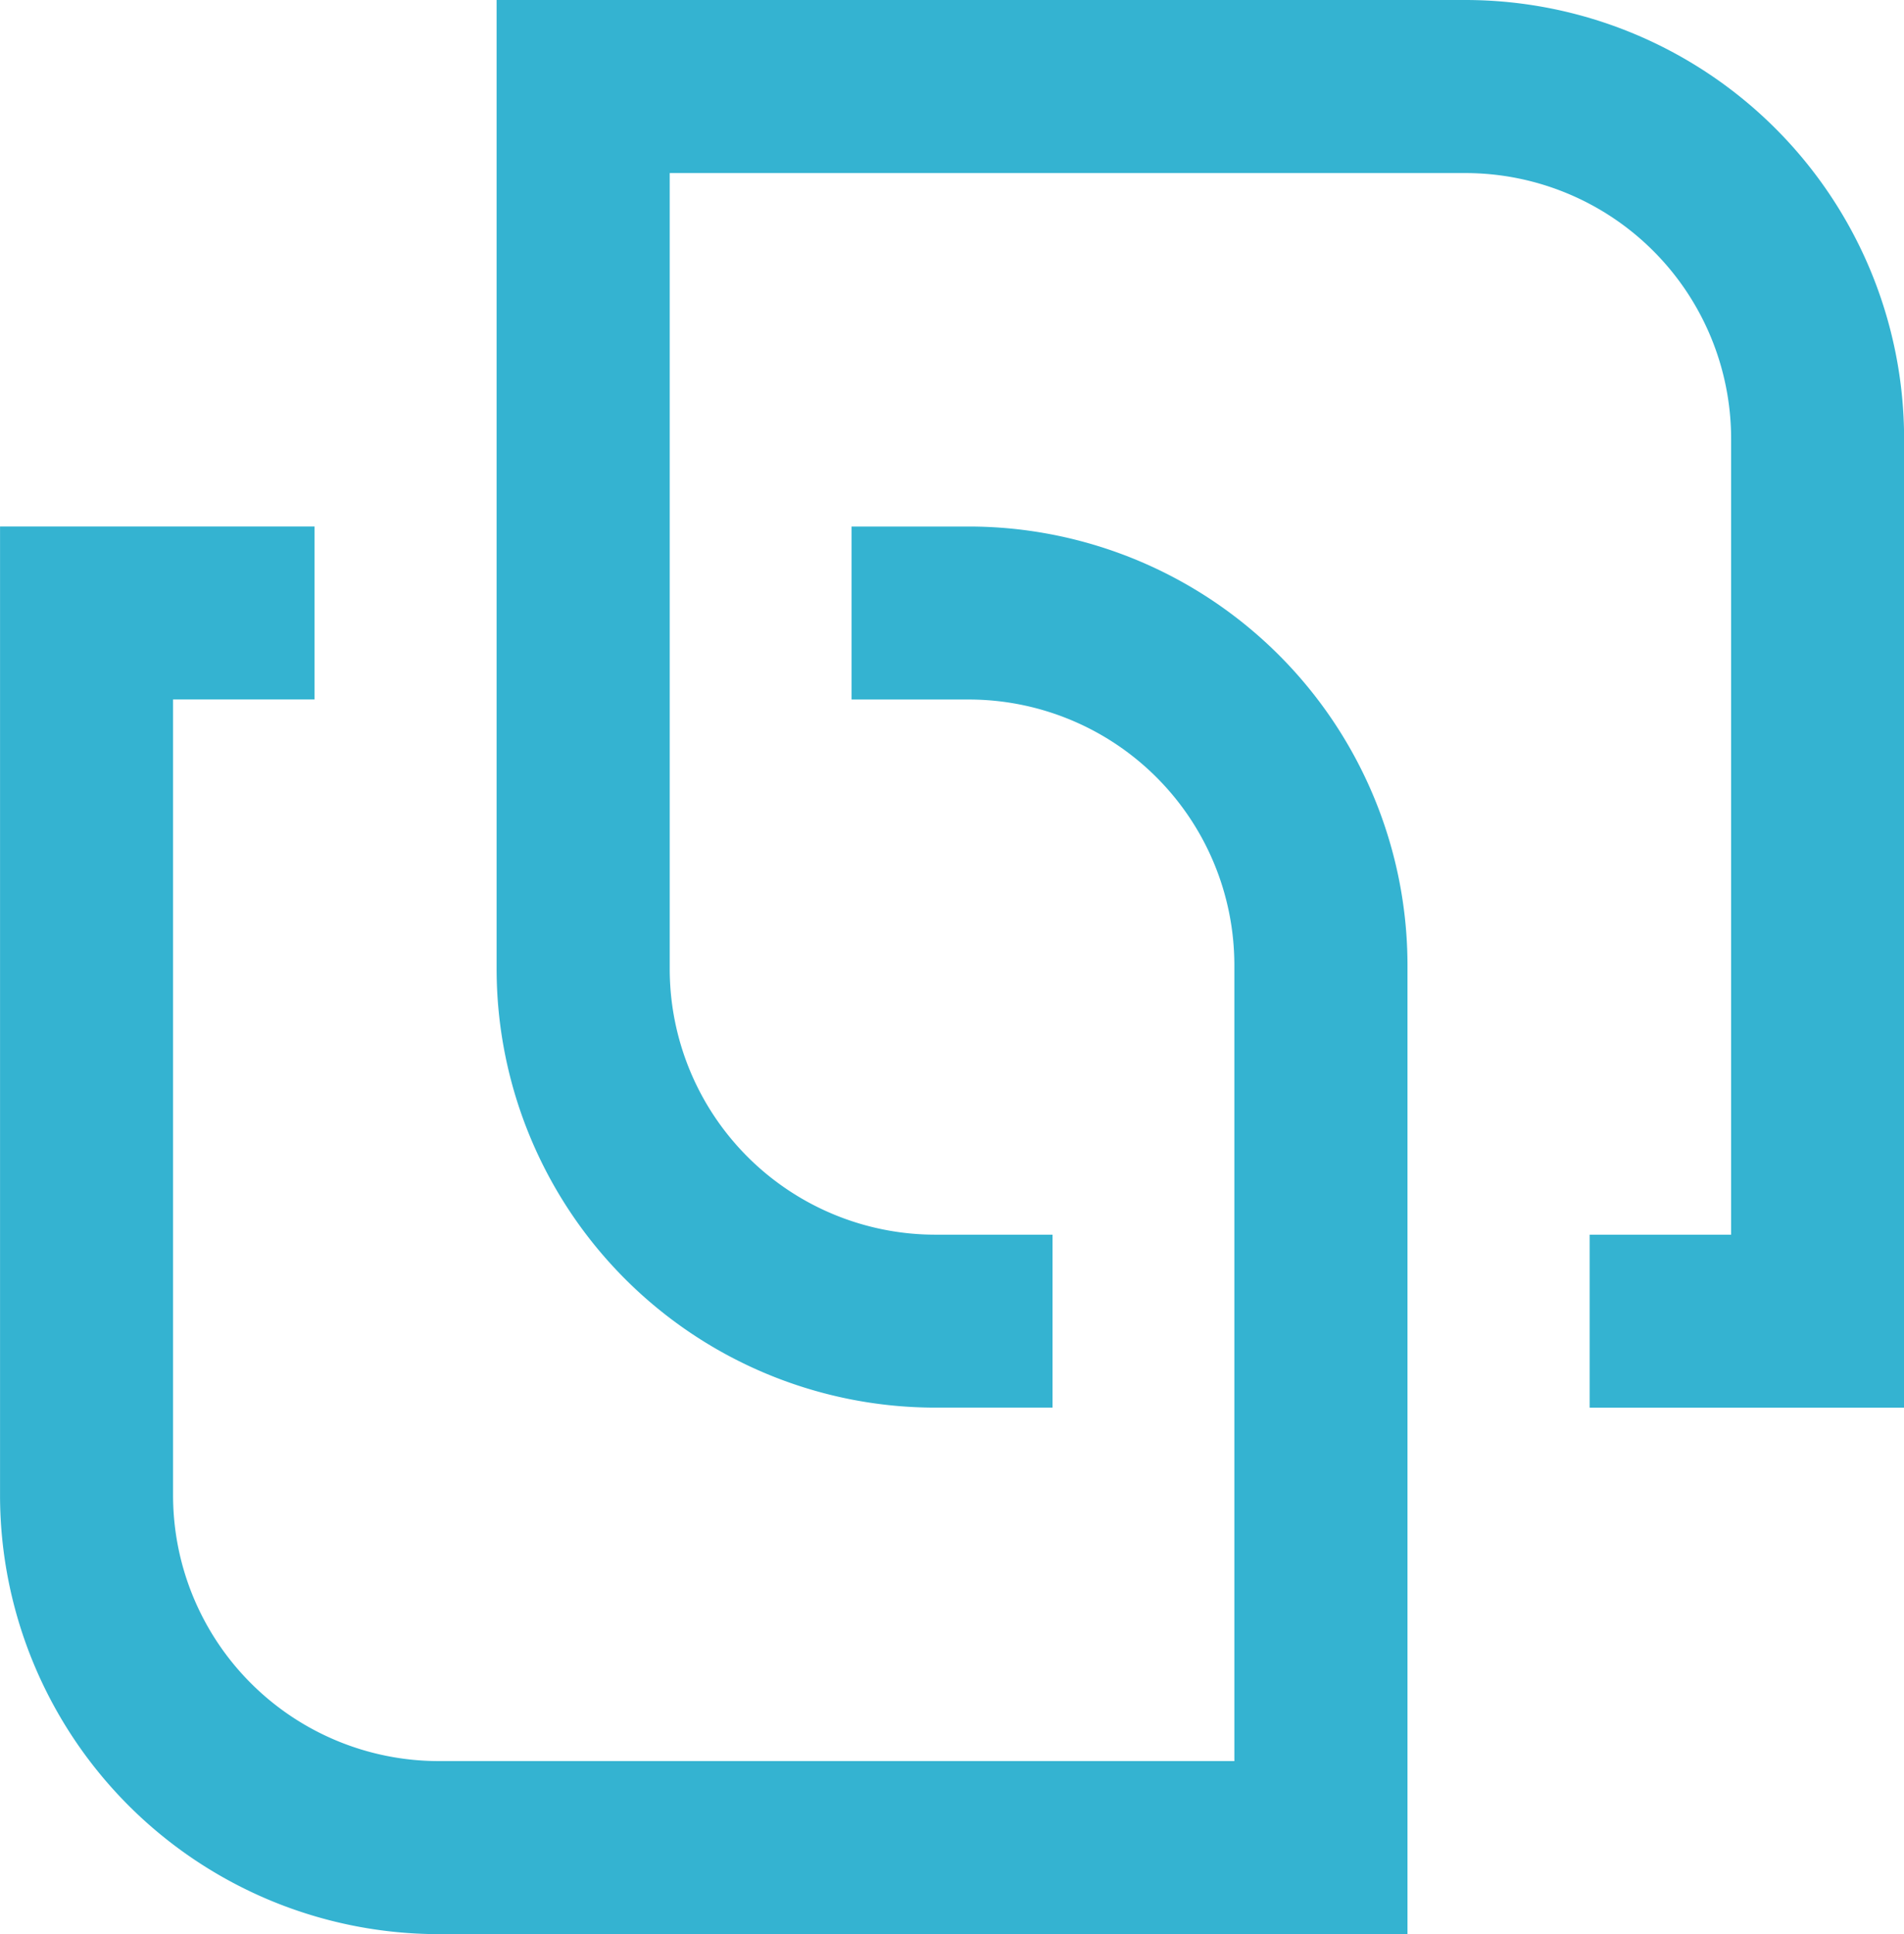 <svg xmlns="http://www.w3.org/2000/svg" width="91.137" height="92.567" viewBox="0 0 91.137 92.567">
  <g id="Group_9519" data-name="Group 9519" transform="translate(-1461.329 -227.832)">
    <path id="Path_54634" data-name="Path 54634" d="M1531.481,227.832H1485.1v46.383a21.008,21.008,0,0,0,20.986,20.984h5.623v-8.277h-5.623a12.721,12.721,0,0,1-12.7-12.707v-38.1h38.1a12.721,12.721,0,0,1,12.705,12.709v38.1h-6.771V295.2h15.051V248.82A21.01,21.01,0,0,0,1531.481,227.832Z" fill="#34b3d1"/>
    <path id="Path_54635" data-name="Path 54635" d="M1507.713,253.031h-5.623v8.279h5.623a12.719,12.719,0,0,1,12.7,12.705v38.1h-38.1a12.72,12.72,0,0,1-12.7-12.707v-38.1h6.77v-8.279h-15.052v46.381a21.01,21.01,0,0,0,20.986,20.987H1528.7V274.015A21.009,21.009,0,0,0,1507.713,253.031Z" fill="#34b3d1"/>
  </g>
</svg>
